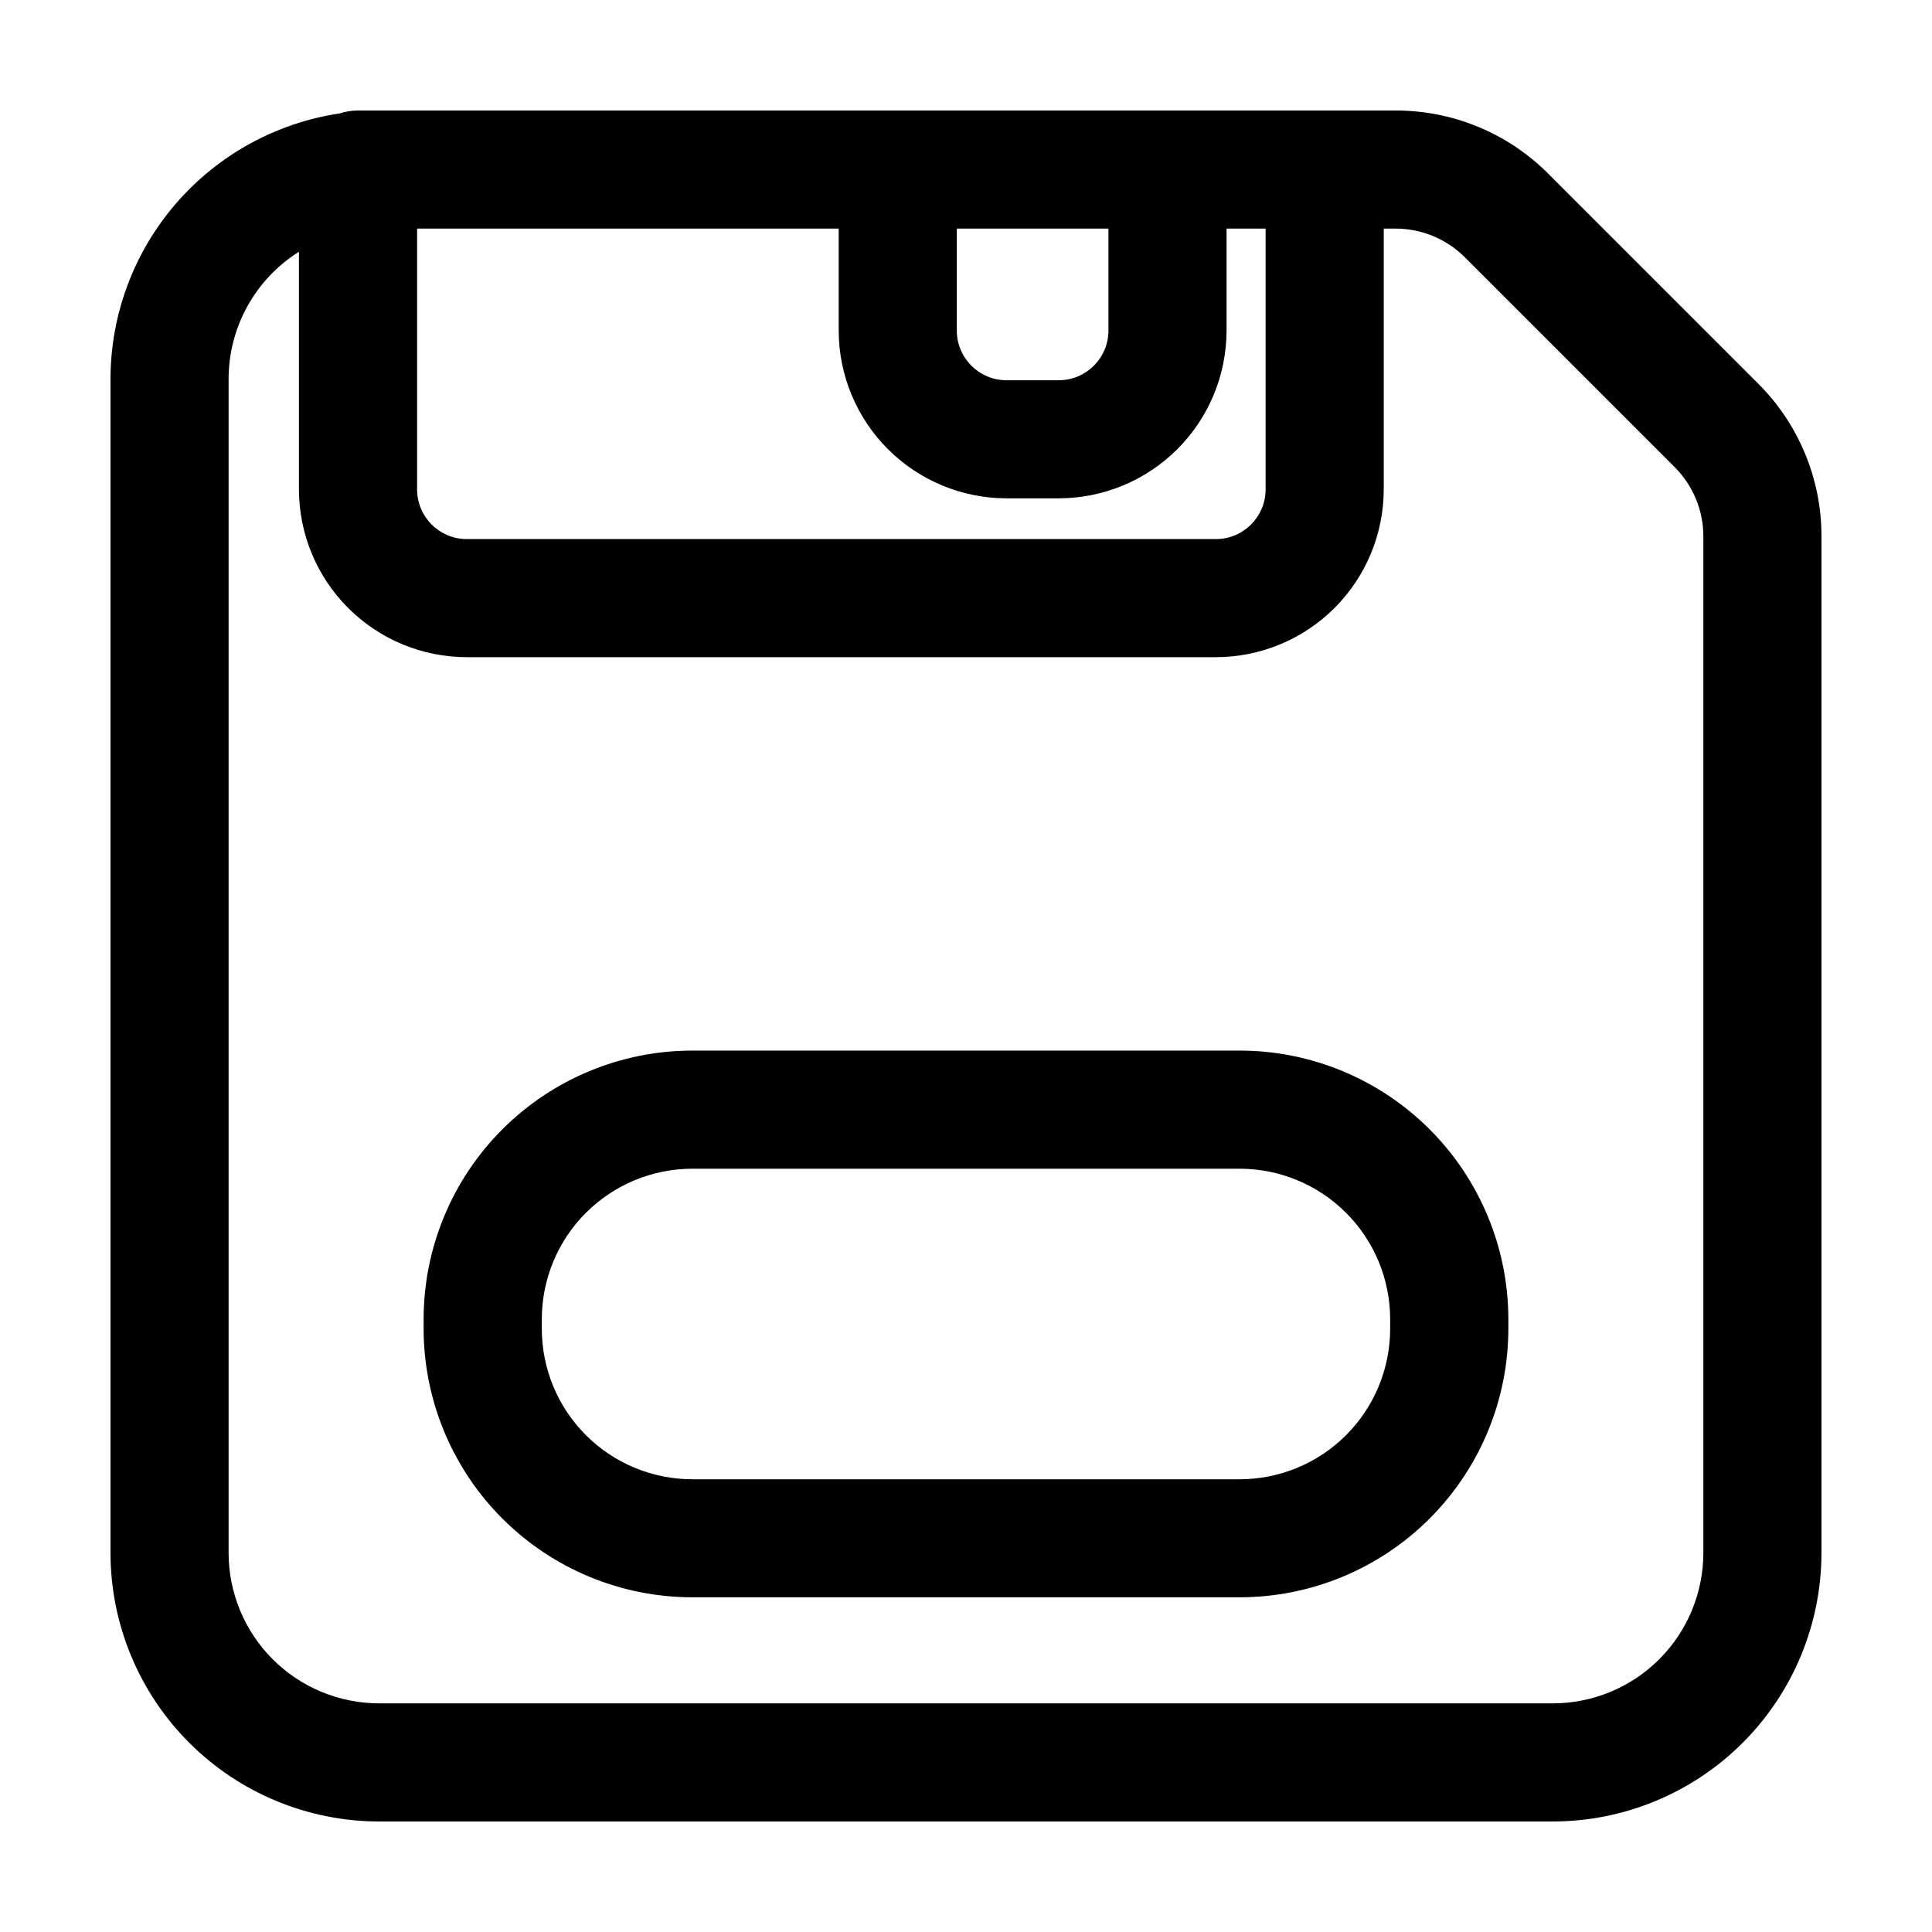 <?xml version="1.0" encoding="UTF-8"?>
<!-- Uploaded to: ICON Repo, www.svgrepo.com, Generator: ICON Repo Mixer Tools -->
<svg fill="#000000" width="800px" height="800px" version="1.1" viewBox="144 144 512 512" xmlns="http://www.w3.org/2000/svg">
 <path d="m609.89 245.61-55.504-55.504c-10.746-10.805-25.367-16.863-40.609-16.82h-274.89c-1.637 0-3.266 0.258-4.82 0.766-16.883 2.508-32.305 10.996-43.461 23.914-11.156 12.918-17.305 29.414-17.324 46.484v311.1c0.02 18.867 7.523 36.957 20.863 50.297 13.344 13.34 31.43 20.844 50.301 20.863h311.1c18.867-0.02 36.957-7.523 50.297-20.863s20.844-31.43 20.863-50.297v-269.33c0.043-15.238-6.016-29.863-16.82-40.609zm-172.14-41.023v27.023c-0.008 7.266-5.894 13.152-13.16 13.16h-13.863c-7.266-0.008-13.152-5.894-13.16-13.16v-27.023zm-71.484 0v27.023c0.016 11.785 4.703 23.086 13.039 31.418 8.336 8.332 19.637 13.02 31.422 13.035h13.863c11.789-0.016 23.09-4.703 31.426-13.039 8.336-8.336 13.023-19.637 13.035-31.422v-27.016h10.348v69.117c-0.008 7.266-5.894 13.152-13.156 13.16h-198.55c-7.266-0.008-13.152-5.894-13.16-13.16v-69.117zm229.14 350.96c-0.012 10.566-4.215 20.699-11.688 28.172s-17.605 11.676-28.172 11.688h-311.1c-10.57-0.012-20.703-4.215-28.176-11.688-7.473-7.473-11.676-17.605-11.688-28.172v-311.1c0.004-13.699 7.043-26.434 18.641-33.727v62.977c0.012 11.785 4.703 23.09 13.039 31.422 8.332 8.336 19.633 13.023 31.422 13.039h198.56c11.785-0.016 23.086-4.703 31.422-13.039 8.336-8.332 13.023-19.637 13.039-31.422v-69.113h3.074-0.004c6.934-0.02 13.586 2.738 18.477 7.652l55.504 55.504c4.918 4.891 7.672 11.543 7.652 18.477zm-122.86-133.13h-145.1c-18.871 0.016-36.965 7.516-50.309 20.859-13.348 13.344-20.855 31.434-20.875 50.305v2.555c0.023 18.871 7.531 36.961 20.875 50.305 13.344 13.34 31.438 20.844 50.309 20.859h145.1c18.871-0.016 36.965-7.519 50.309-20.859 13.348-13.344 20.855-31.434 20.875-50.305v-2.555c-0.02-18.871-7.527-36.961-20.871-50.305-13.348-13.344-31.441-20.844-50.312-20.859zm39.863 73.719c-0.008 10.574-4.207 20.711-11.68 28.188-7.477 7.481-17.609 11.688-28.184 11.699h-145.1c-10.566-0.012-20.699-4.215-28.172-11.688s-11.676-17.605-11.688-28.176v-2.555 0.004c0.004-10.574 4.203-20.715 11.68-28.191 7.473-7.477 17.609-11.684 28.18-11.695h145.1c10.57 0.012 20.699 4.215 28.172 11.688 7.473 7.473 11.68 17.605 11.691 28.172z"/>
</svg>